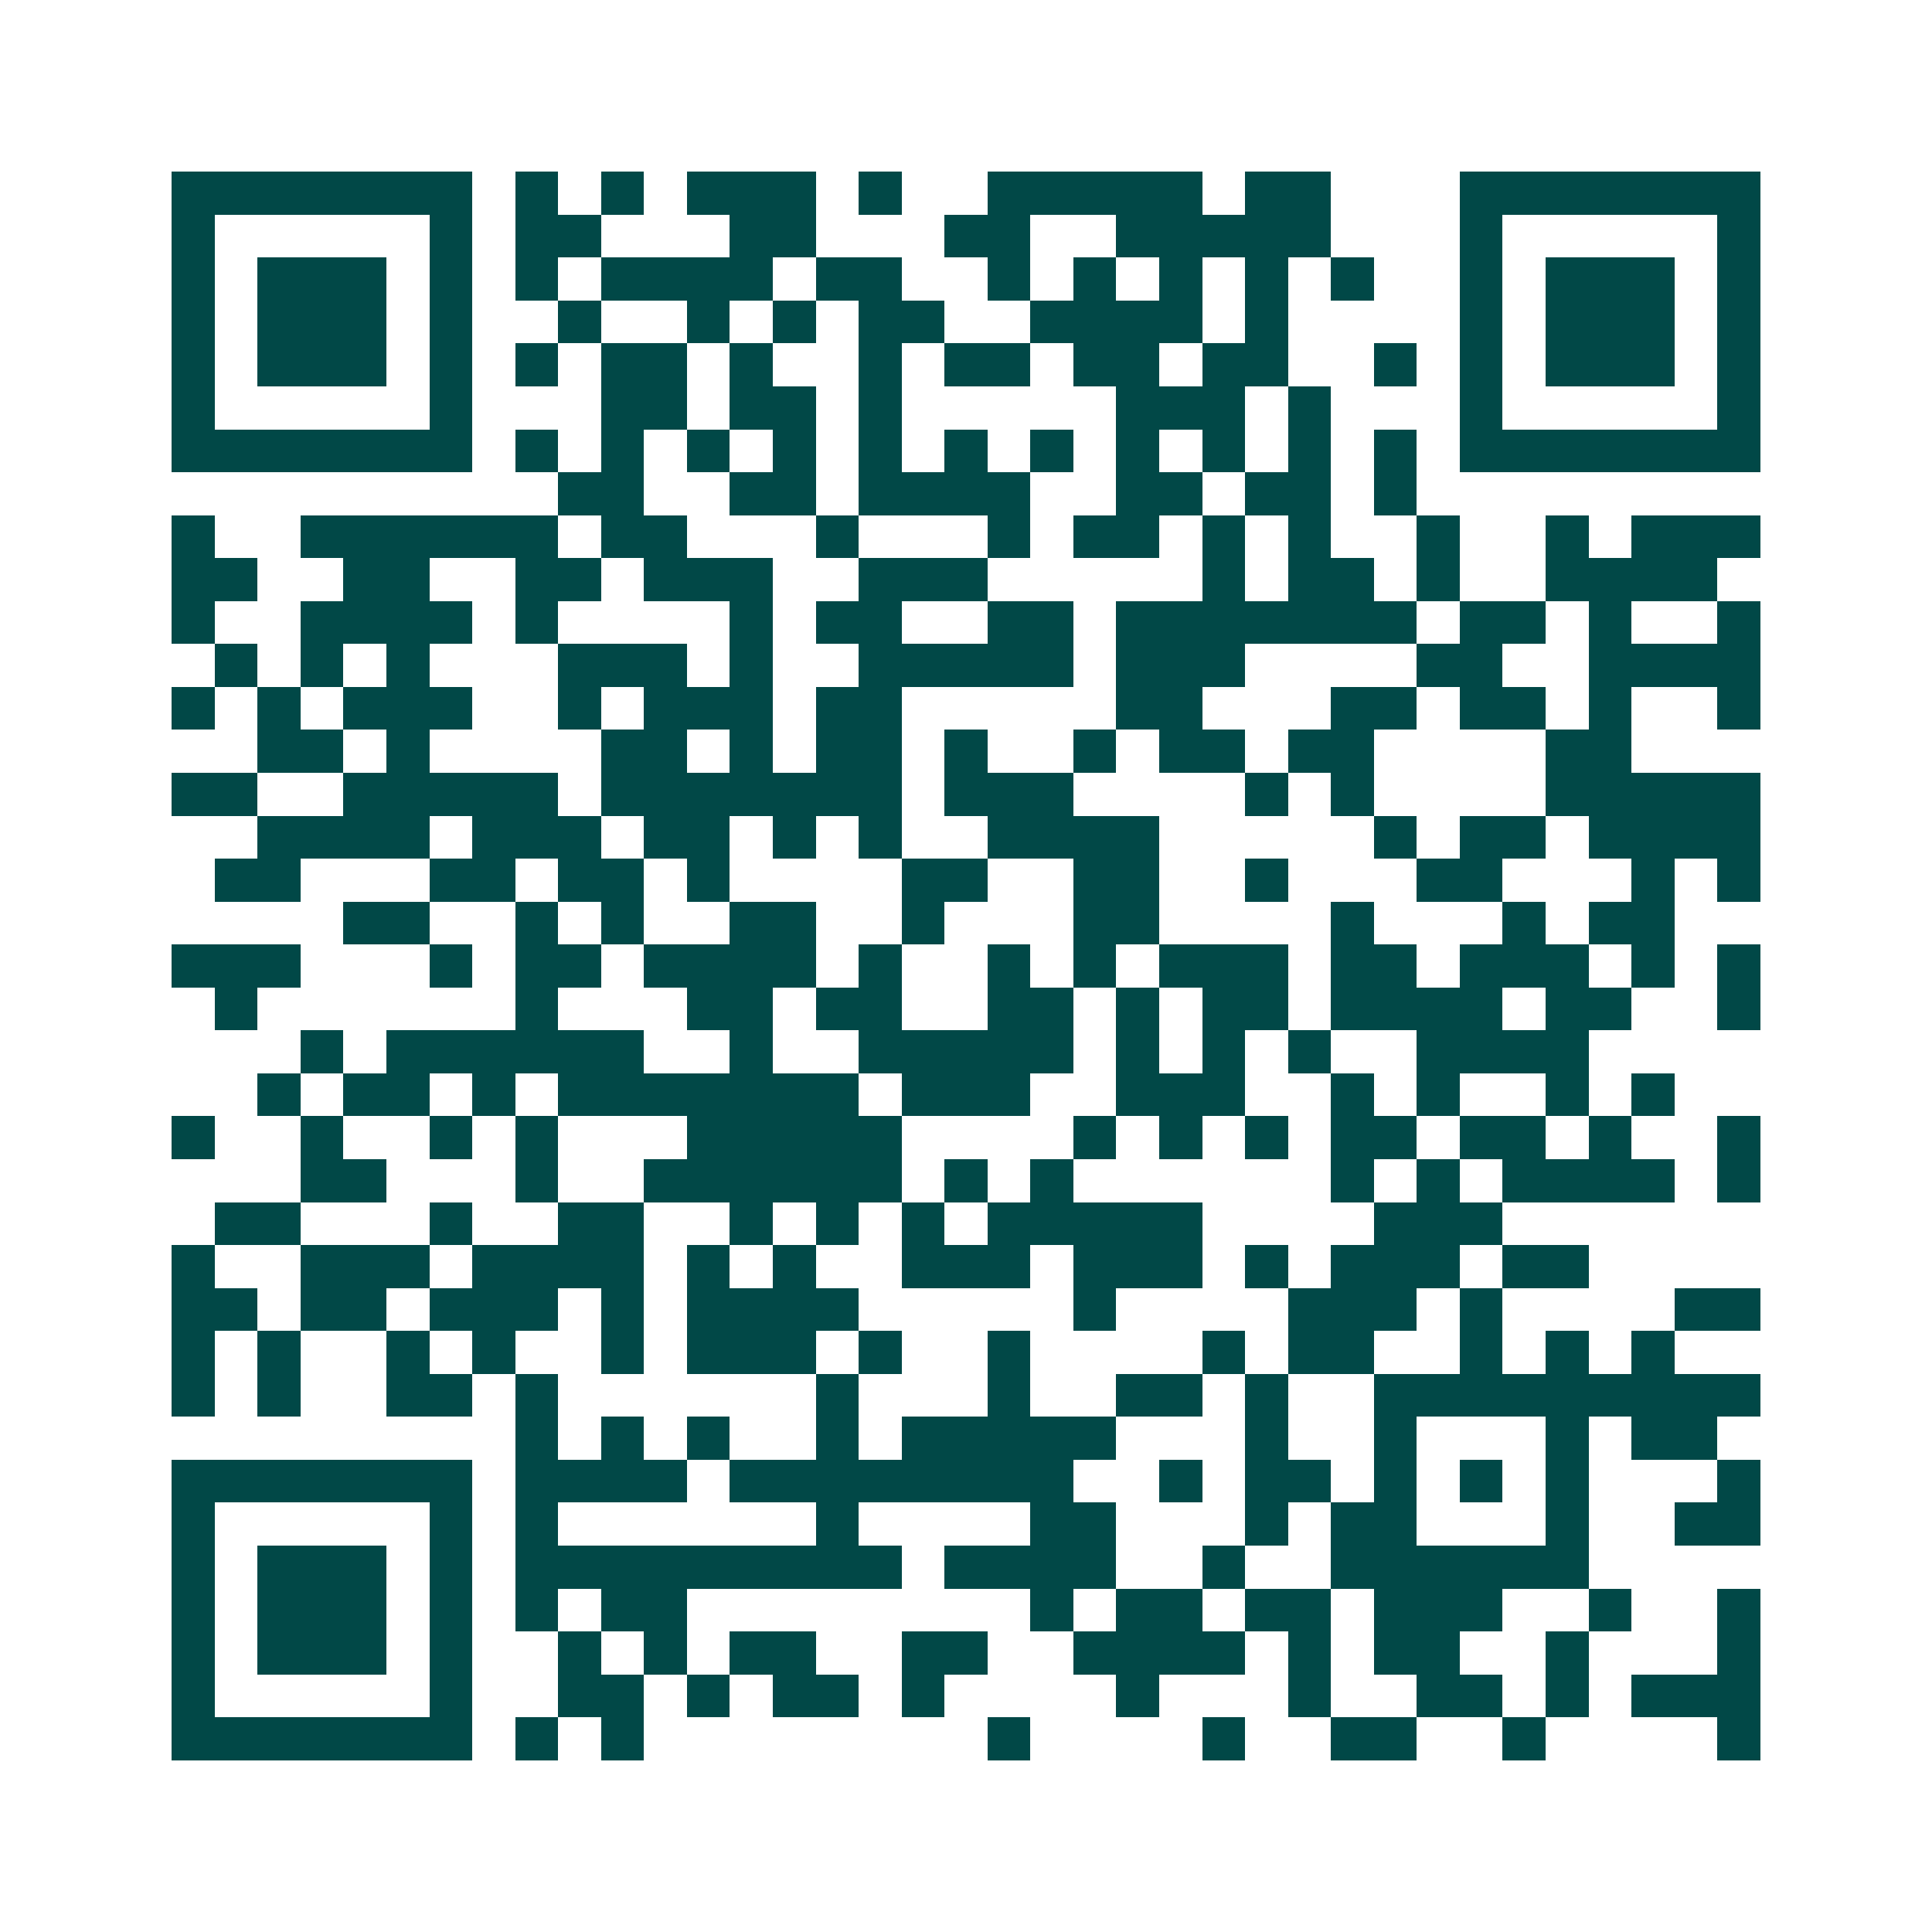 <svg xmlns="http://www.w3.org/2000/svg" width="200" height="200" viewBox="0 0 45 45" shape-rendering="crispEdges"><path fill="#ffffff" d="M0 0h45v45H0z"/><path stroke="#014847" d="M4 4.5h7m1 0h1m1 0h1m1 0h3m1 0h1m2 0h5m1 0h2m3 0h7M4 5.5h1m5 0h1m1 0h2m3 0h2m3 0h2m2 0h5m3 0h1m5 0h1M4 6.5h1m1 0h3m1 0h1m1 0h1m1 0h4m1 0h2m2 0h1m1 0h1m1 0h1m1 0h1m1 0h1m2 0h1m1 0h3m1 0h1M4 7.5h1m1 0h3m1 0h1m2 0h1m2 0h1m1 0h1m1 0h2m2 0h4m1 0h1m4 0h1m1 0h3m1 0h1M4 8.5h1m1 0h3m1 0h1m1 0h1m1 0h2m1 0h1m2 0h1m1 0h2m1 0h2m1 0h2m2 0h1m1 0h1m1 0h3m1 0h1M4 9.5h1m5 0h1m3 0h2m1 0h2m1 0h1m5 0h3m1 0h1m3 0h1m5 0h1M4 10.5h7m1 0h1m1 0h1m1 0h1m1 0h1m1 0h1m1 0h1m1 0h1m1 0h1m1 0h1m1 0h1m1 0h1m1 0h7M13 11.5h2m2 0h2m1 0h4m2 0h2m1 0h2m1 0h1M4 12.5h1m2 0h6m1 0h2m3 0h1m3 0h1m1 0h2m1 0h1m1 0h1m2 0h1m2 0h1m1 0h3M4 13.5h2m2 0h2m2 0h2m1 0h3m2 0h3m5 0h1m1 0h2m1 0h1m2 0h4M4 14.5h1m2 0h4m1 0h1m4 0h1m1 0h2m2 0h2m1 0h7m1 0h2m1 0h1m2 0h1M5 15.5h1m1 0h1m1 0h1m3 0h3m1 0h1m2 0h5m1 0h3m4 0h2m2 0h4M4 16.5h1m1 0h1m1 0h3m2 0h1m1 0h3m1 0h2m5 0h2m3 0h2m1 0h2m1 0h1m2 0h1M6 17.5h2m1 0h1m4 0h2m1 0h1m1 0h2m1 0h1m2 0h1m1 0h2m1 0h2m4 0h2M4 18.5h2m2 0h5m1 0h7m1 0h3m4 0h1m1 0h1m4 0h5M6 19.5h4m1 0h3m1 0h2m1 0h1m1 0h1m2 0h4m5 0h1m1 0h2m1 0h4M5 20.5h2m3 0h2m1 0h2m1 0h1m4 0h2m2 0h2m2 0h1m3 0h2m3 0h1m1 0h1M8 21.5h2m2 0h1m1 0h1m2 0h2m2 0h1m3 0h2m4 0h1m3 0h1m1 0h2M4 22.5h3m3 0h1m1 0h2m1 0h4m1 0h1m2 0h1m1 0h1m1 0h3m1 0h2m1 0h3m1 0h1m1 0h1M5 23.5h1m6 0h1m3 0h2m1 0h2m2 0h2m1 0h1m1 0h2m1 0h4m1 0h2m2 0h1M7 24.5h1m1 0h6m2 0h1m2 0h5m1 0h1m1 0h1m1 0h1m2 0h4M6 25.5h1m1 0h2m1 0h1m1 0h7m1 0h3m2 0h3m2 0h1m1 0h1m2 0h1m1 0h1M4 26.5h1m2 0h1m2 0h1m1 0h1m3 0h5m4 0h1m1 0h1m1 0h1m1 0h2m1 0h2m1 0h1m2 0h1M7 27.5h2m3 0h1m2 0h6m1 0h1m1 0h1m6 0h1m1 0h1m1 0h4m1 0h1M5 28.5h2m3 0h1m2 0h2m2 0h1m1 0h1m1 0h1m1 0h5m4 0h3M4 29.5h1m2 0h3m1 0h4m1 0h1m1 0h1m2 0h3m1 0h3m1 0h1m1 0h3m1 0h2M4 30.5h2m1 0h2m1 0h3m1 0h1m1 0h4m5 0h1m4 0h3m1 0h1m4 0h2M4 31.5h1m1 0h1m2 0h1m1 0h1m2 0h1m1 0h3m1 0h1m2 0h1m4 0h1m1 0h2m2 0h1m1 0h1m1 0h1M4 32.5h1m1 0h1m2 0h2m1 0h1m6 0h1m3 0h1m2 0h2m1 0h1m2 0h9M12 33.5h1m1 0h1m1 0h1m2 0h1m1 0h5m3 0h1m2 0h1m3 0h1m1 0h2M4 34.5h7m1 0h4m1 0h8m2 0h1m1 0h2m1 0h1m1 0h1m1 0h1m3 0h1M4 35.5h1m5 0h1m1 0h1m6 0h1m4 0h2m3 0h1m1 0h2m3 0h1m2 0h2M4 36.5h1m1 0h3m1 0h1m1 0h9m1 0h4m2 0h1m2 0h6M4 37.5h1m1 0h3m1 0h1m1 0h1m1 0h2m8 0h1m1 0h2m1 0h2m1 0h3m2 0h1m2 0h1M4 38.5h1m1 0h3m1 0h1m2 0h1m1 0h1m1 0h2m2 0h2m2 0h4m1 0h1m1 0h2m2 0h1m3 0h1M4 39.5h1m5 0h1m2 0h2m1 0h1m1 0h2m1 0h1m4 0h1m3 0h1m2 0h2m1 0h1m1 0h3M4 40.5h7m1 0h1m1 0h1m8 0h1m4 0h1m2 0h2m2 0h1m4 0h1"/></svg>
